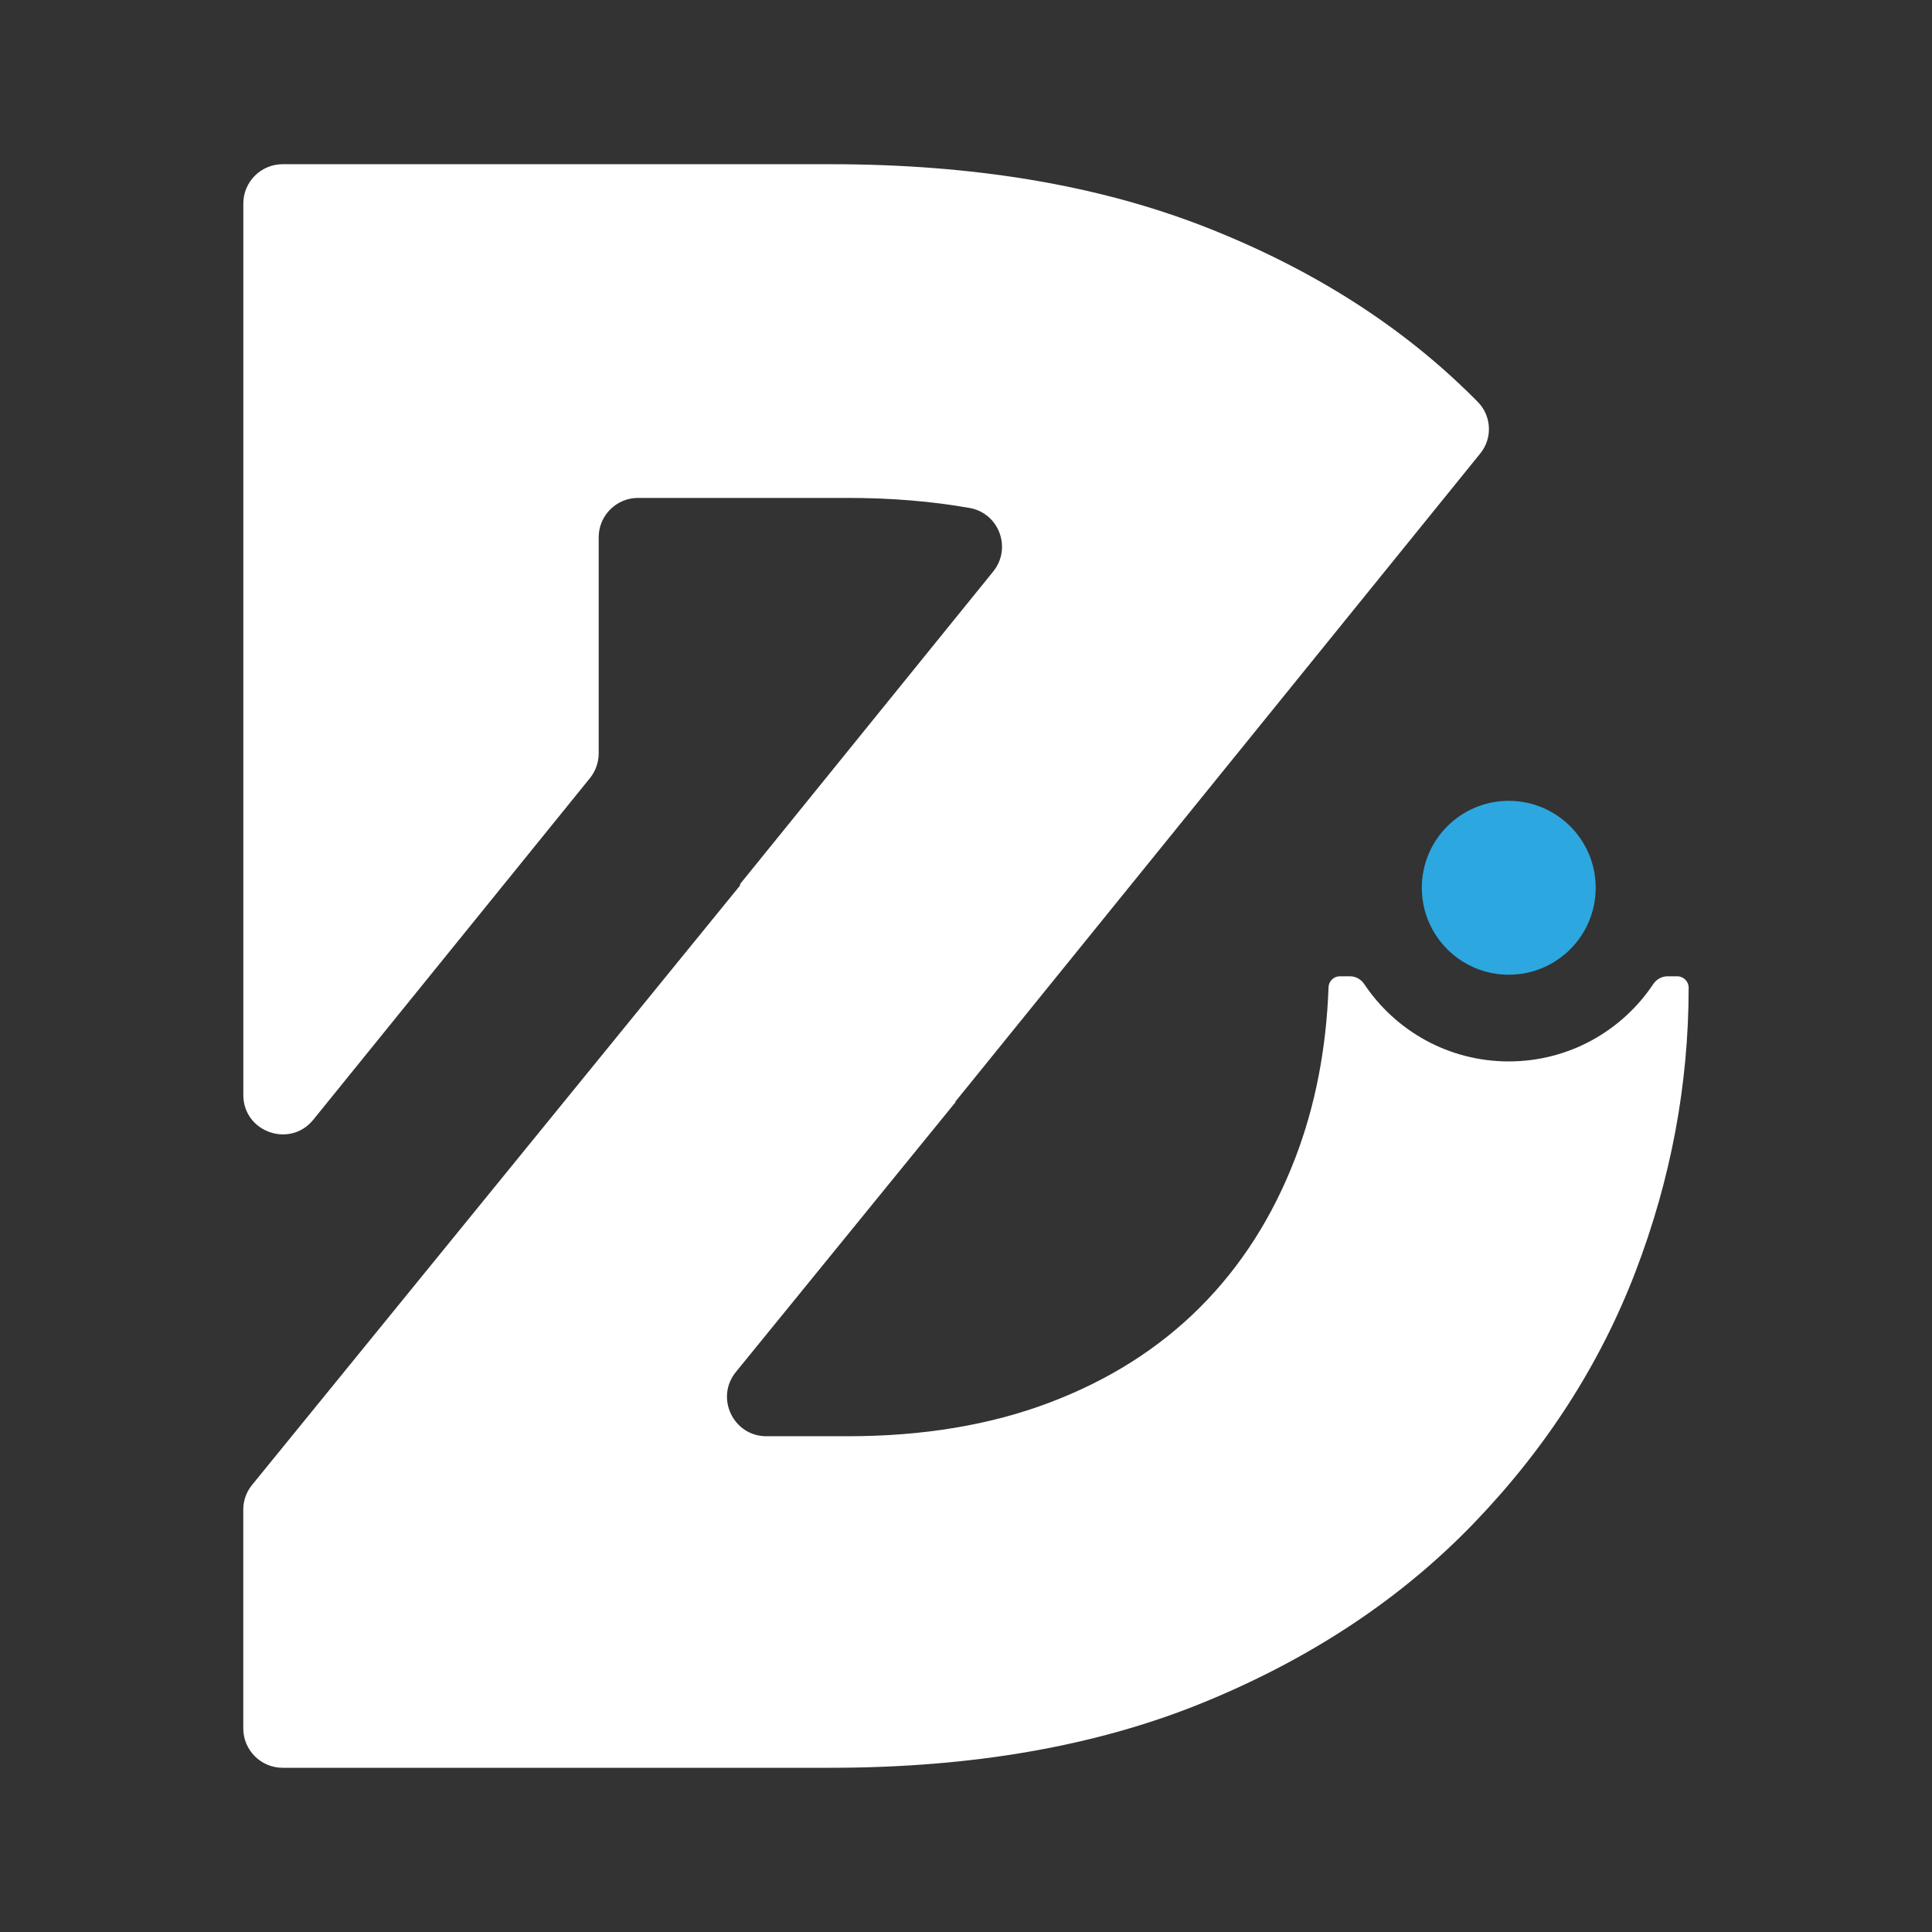 <svg xmlns="http://www.w3.org/2000/svg" id="Layer_2" viewBox="0 0 1000 1000"><rect x="0" y="0" width="1000" height="1000" fill="#333333" stroke="none"/><defs><style>      .cls-1 {        fill: #fff;      }      .cls-2 {        fill: #2da7df;      }    </style></defs><path class="cls-1" d="M863.18,505.32c-3,0-5.78,1.54-7.44,4.03-16.12,24.14-43.6,40.04-74.81,40.04s-58.69-15.9-74.81-40.04c-1.67-2.5-4.44-4.03-7.44-4.03h-5.15c-3.17,0-5.77,2.51-5.88,5.67-1.15,31.93-6.87,61.36-17.17,88.27-11.6,30.28-28.04,56.08-49.35,77.39-21.31,21.31-47.3,37.76-77.95,49.35-30.67,11.6-65.44,17.39-104.31,17.39h-42.17c-17.17,0-26.65-19.93-15.81-33.25l113.73-139.71-.14-.21,271.73-335.54c6.41-7.91,5.85-19.38-1.29-26.63-.63-.64-1.27-1.28-1.9-1.92-37.39-37.38-83.75-66.92-139.08-88.61-55.34-21.68-120.01-32.53-194.04-32.53H146.32c-11.26,0-20.38,9.13-20.38,20.38v461.37c0,19.21,24.13,27.75,36.22,12.83l143.18-176.8c2.94-3.63,4.54-8.16,4.54-12.83v-111.84c0-11.26,9.13-20.38,20.38-20.38h108.6c22.35,0,43.35,1.73,62.99,5.2,15.27,2.69,21.98,20.84,12.23,32.89l-131.09,161.86.13.58-252.71,310.42c-2.9,3.57-4.49,8.03-4.49,12.63v113.32c0,11.26,9.13,20.38,20.38,20.38h283.58c74.03,0,138.7-11.4,194.04-34.21,55.33-22.8,101.69-53.65,139.08-92.53,37.38-38.88,65.23-82.25,83.56-130.11,18.32-47.85,27.48-96.83,27.48-146.93h0c0-3.25-2.64-5.89-5.89-5.89h-4.98Z"></path><circle class="cls-2" cx="780.93" cy="459.51" r="45"></circle></svg>